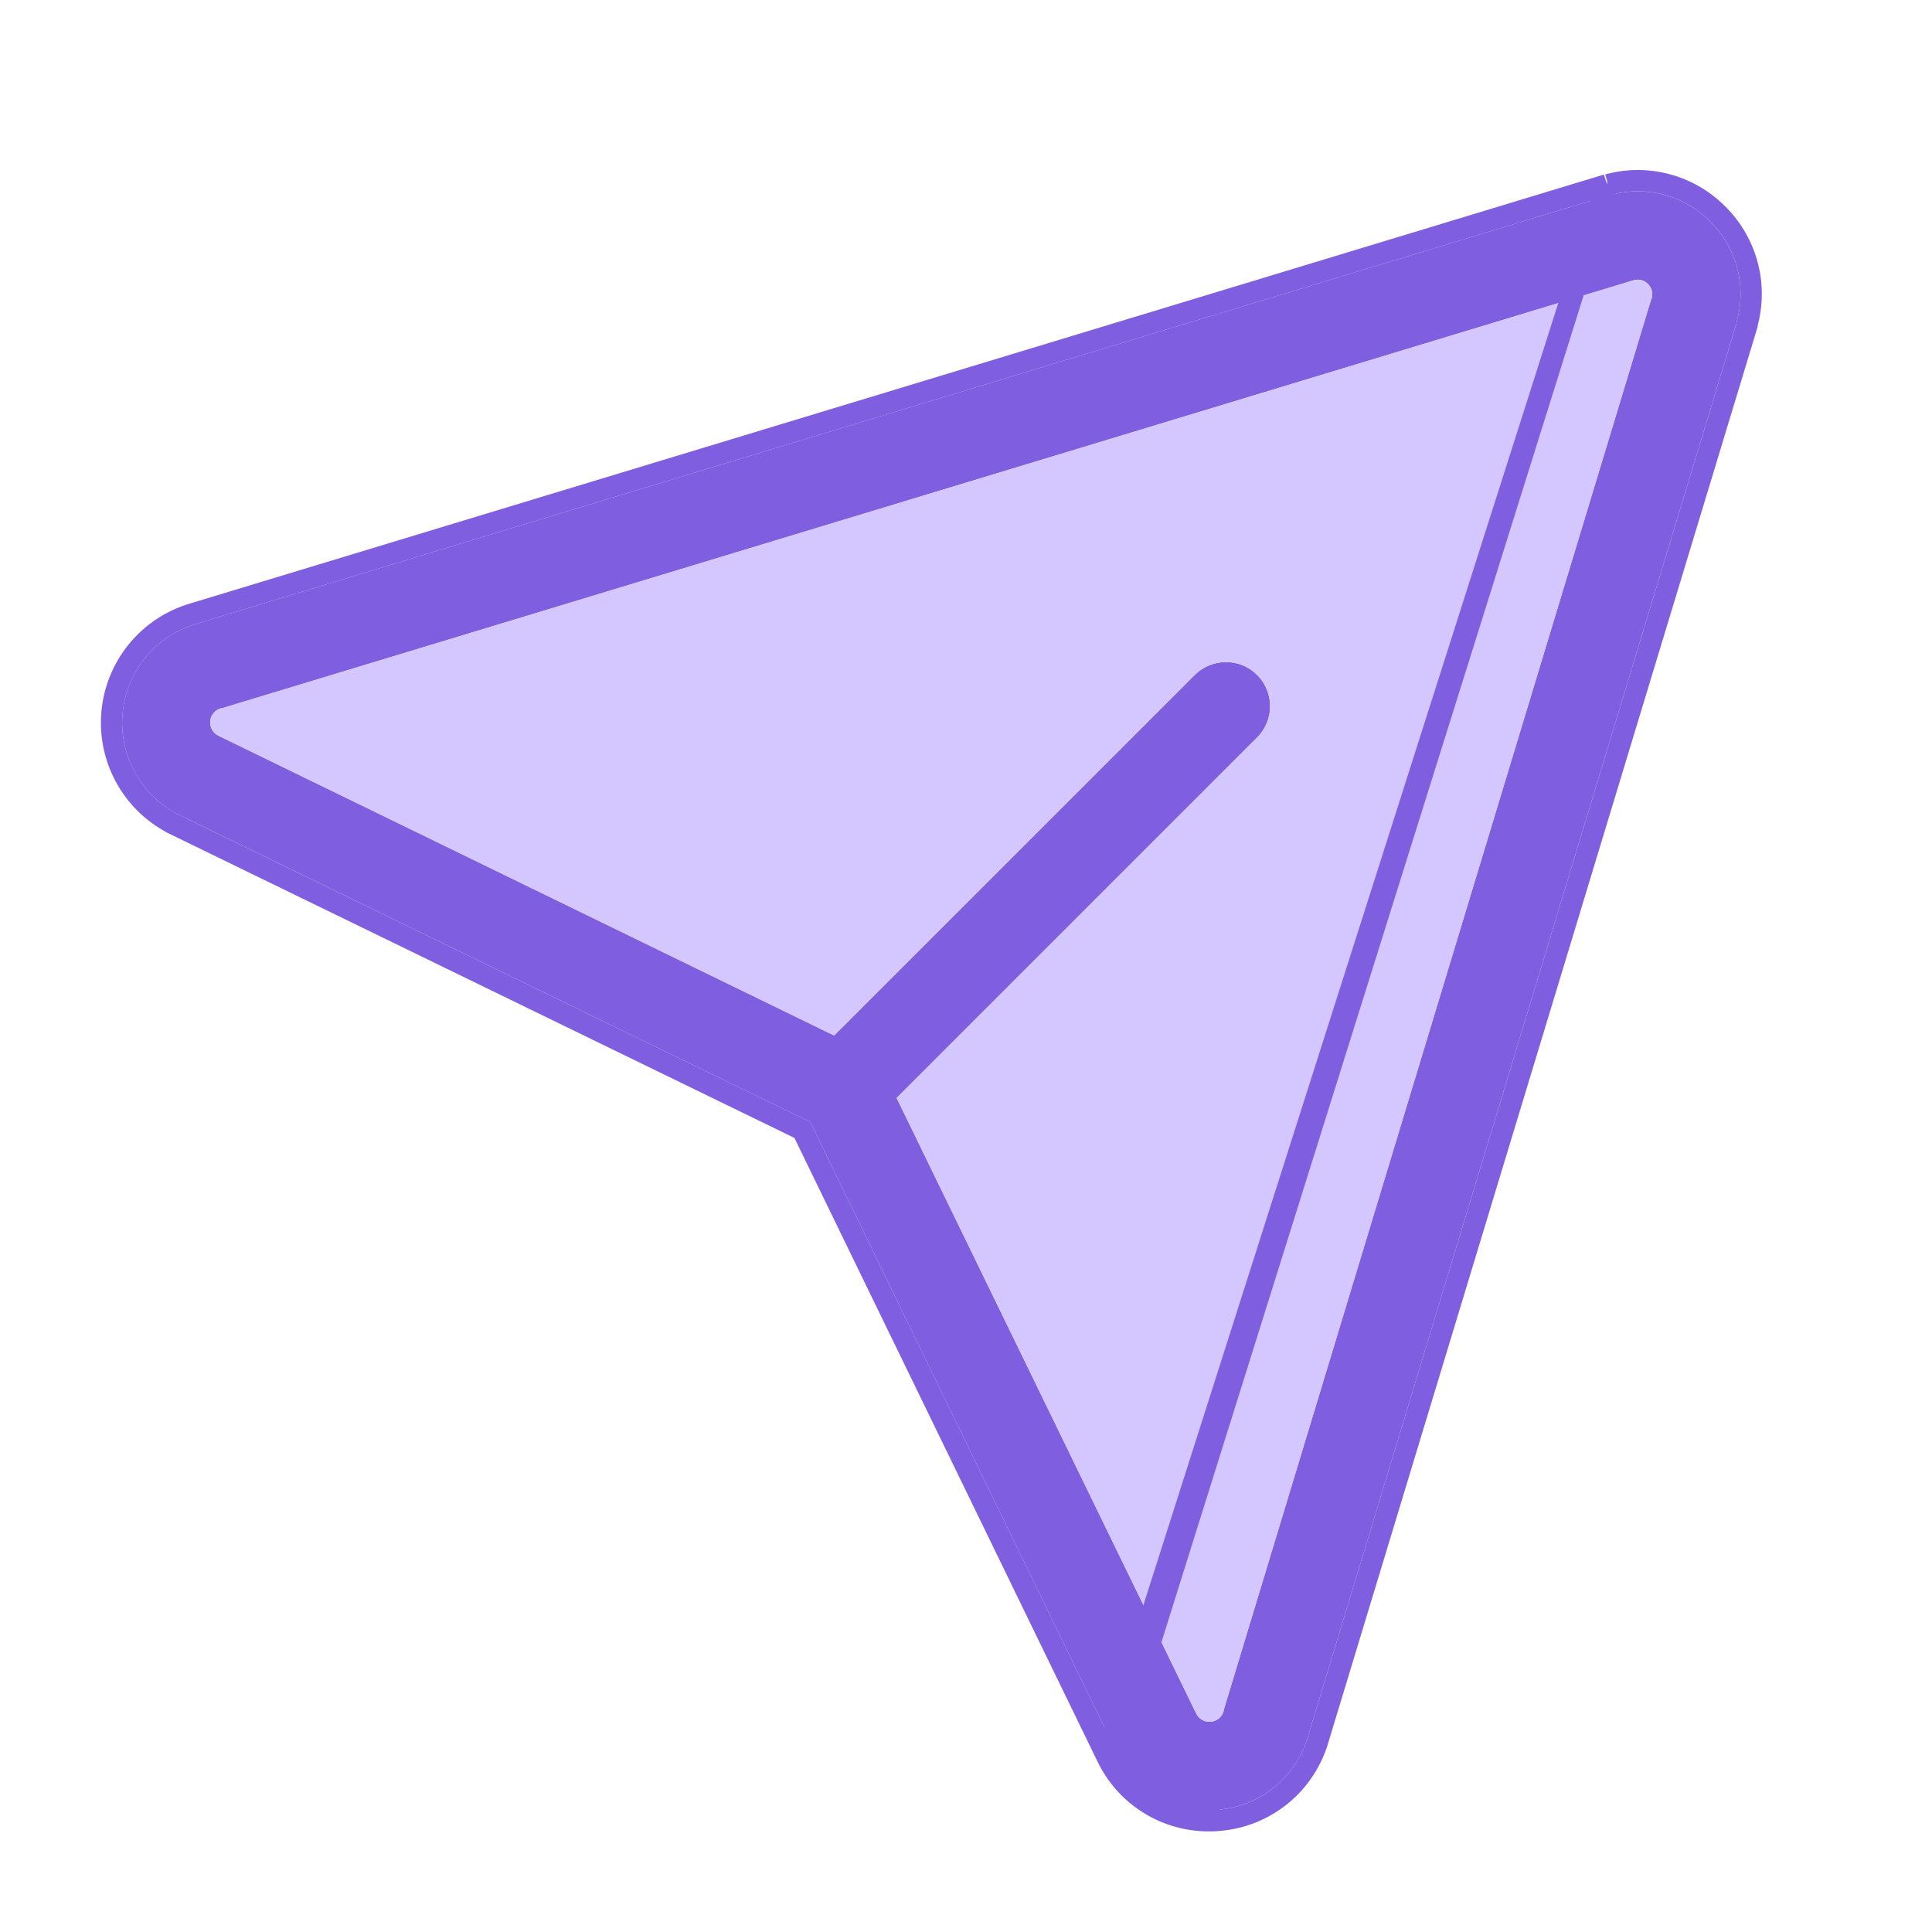 <svg width="40" height="40" viewBox="0 0 40 40" fill="none" xmlns="http://www.w3.org/2000/svg">
  <path d="M35.411 4.589C35.145 4.318 34.81 4.125 34.443 4.029C34.076 3.933 33.689 3.938 33.324 4.043H33.308L4.068 12.914C3.653 13.034 3.284 13.278 3.01 13.613C2.737 13.947 2.571 14.357 2.536 14.788C2.501 15.219 2.597 15.651 2.812 16.026C3.028 16.4 3.352 16.701 3.742 16.887L16.777 23.231L23.108 36.258C23.279 36.623 23.55 36.932 23.891 37.148C24.231 37.364 24.626 37.478 25.029 37.477C25.09 37.477 25.153 37.477 25.214 37.469C25.645 37.435 26.056 37.269 26.391 36.995C26.726 36.72 26.968 36.349 27.086 35.932L35.952 6.692V6.676C36.059 6.311 36.064 5.925 35.969 5.558C35.874 5.19 35.681 4.856 35.411 4.589ZM34.193 6.173L25.334 35.409V35.426C25.317 35.487 25.282 35.541 25.233 35.58C25.184 35.62 25.124 35.644 25.061 35.648C24.999 35.652 24.936 35.637 24.882 35.605C24.829 35.572 24.786 35.523 24.761 35.466L18.564 22.733L26.029 15.268C26.114 15.183 26.181 15.082 26.227 14.971C26.273 14.86 26.297 14.741 26.297 14.621C26.297 14.501 26.273 14.382 26.227 14.271C26.181 14.16 26.114 14.059 26.029 13.975C25.944 13.89 25.843 13.822 25.732 13.776C25.621 13.73 25.502 13.707 25.382 13.707C25.262 13.707 25.143 13.73 25.032 13.776C24.921 13.822 24.82 13.89 24.735 13.975L17.27 21.439L4.527 15.234C4.47 15.208 4.423 15.165 4.392 15.111C4.361 15.057 4.347 14.995 4.352 14.933C4.357 14.871 4.381 14.812 4.421 14.764C4.461 14.716 4.514 14.681 4.574 14.665H4.591L33.827 5.801C33.879 5.787 33.933 5.787 33.984 5.801C34.036 5.814 34.083 5.842 34.12 5.88C34.157 5.918 34.184 5.965 34.198 6.016C34.212 6.067 34.212 6.122 34.199 6.173H34.193Z" fill="#7f5edf"/>
  <path d="M34.193 6.173L25.334 35.409V35.426C25.317 35.487 25.282 35.541 25.233 35.58C25.184 35.62 25.124 35.644 25.061 35.648C24.999 35.652 24.936 35.637 24.882 35.605C24.829 35.572 24.786 35.523 24.761 35.466L18.564 22.733L26.029 15.268C26.114 15.183 26.181 15.082 26.227 14.971C26.273 14.86 26.297 14.741 26.297 14.621C26.297 14.501 26.273 14.382 26.227 14.271C26.181 14.16 26.114 14.059 26.029 13.975C25.944 13.89 25.843 13.822 25.732 13.776C25.621 13.73 25.502 13.707 25.382 13.707C25.262 13.707 25.143 13.73 25.032 13.776C24.921 13.822 24.82 13.89 24.735 13.975L17.27 21.439L4.527 15.234C4.47 15.208 4.423 15.165 4.392 15.111C4.361 15.057 4.347 14.995 4.352 14.933C4.357 14.871 4.381 14.812 4.421 14.764C4.461 14.716 4.514 14.681 4.574 14.665H4.591L33.827 5.801C33.879 5.787 33.933 5.787 33.984 5.801C34.036 5.814 34.083 5.842 34.12 5.88C34.157 5.918 34.184 5.965 34.198 6.016C34.212 6.067 34.212 6.122 34.199 6.173H34.193Z" fill="#d4c6ff"/>
  <path d="M33.275 3.823H33.294C33.688 3.715 34.103 3.712 34.499 3.816C34.904 3.922 35.273 4.135 35.567 4.433C35.865 4.728 36.077 5.097 36.182 5.503C36.285 5.898 36.281 6.313 36.172 6.706V6.725L36.163 6.756L27.298 35.991C27.297 35.992 27.297 35.993 27.297 35.994C27.167 36.453 26.9 36.862 26.531 37.165C26.163 37.467 25.711 37.65 25.236 37.688C25.163 37.697 25.091 37.697 25.034 37.697L25.03 37.697L25.029 37.697M33.275 3.823L23.108 36.258C23.279 36.623 23.55 36.932 23.891 37.148C24.231 37.364 24.626 37.478 25.029 37.477V37.697M33.275 3.823L33.244 3.833L4.007 12.703C4.007 12.703 4.006 12.703 4.006 12.703C3.548 12.836 3.142 13.105 2.84 13.474C2.538 13.843 2.356 14.295 2.317 14.77C2.278 15.246 2.384 15.722 2.622 16.135C2.859 16.549 3.217 16.88 3.647 17.085C3.647 17.086 3.647 17.086 3.647 17.086L16.612 23.395L22.909 36.351C22.909 36.352 22.909 36.352 22.91 36.352M33.275 3.823L22.91 36.352M25.029 37.697C24.584 37.698 24.148 37.572 23.773 37.334C23.398 37.096 23.098 36.755 22.91 36.352M25.029 37.697L22.91 36.352" stroke="#7f5edf" stroke-width="0.44"/>
</svg>
